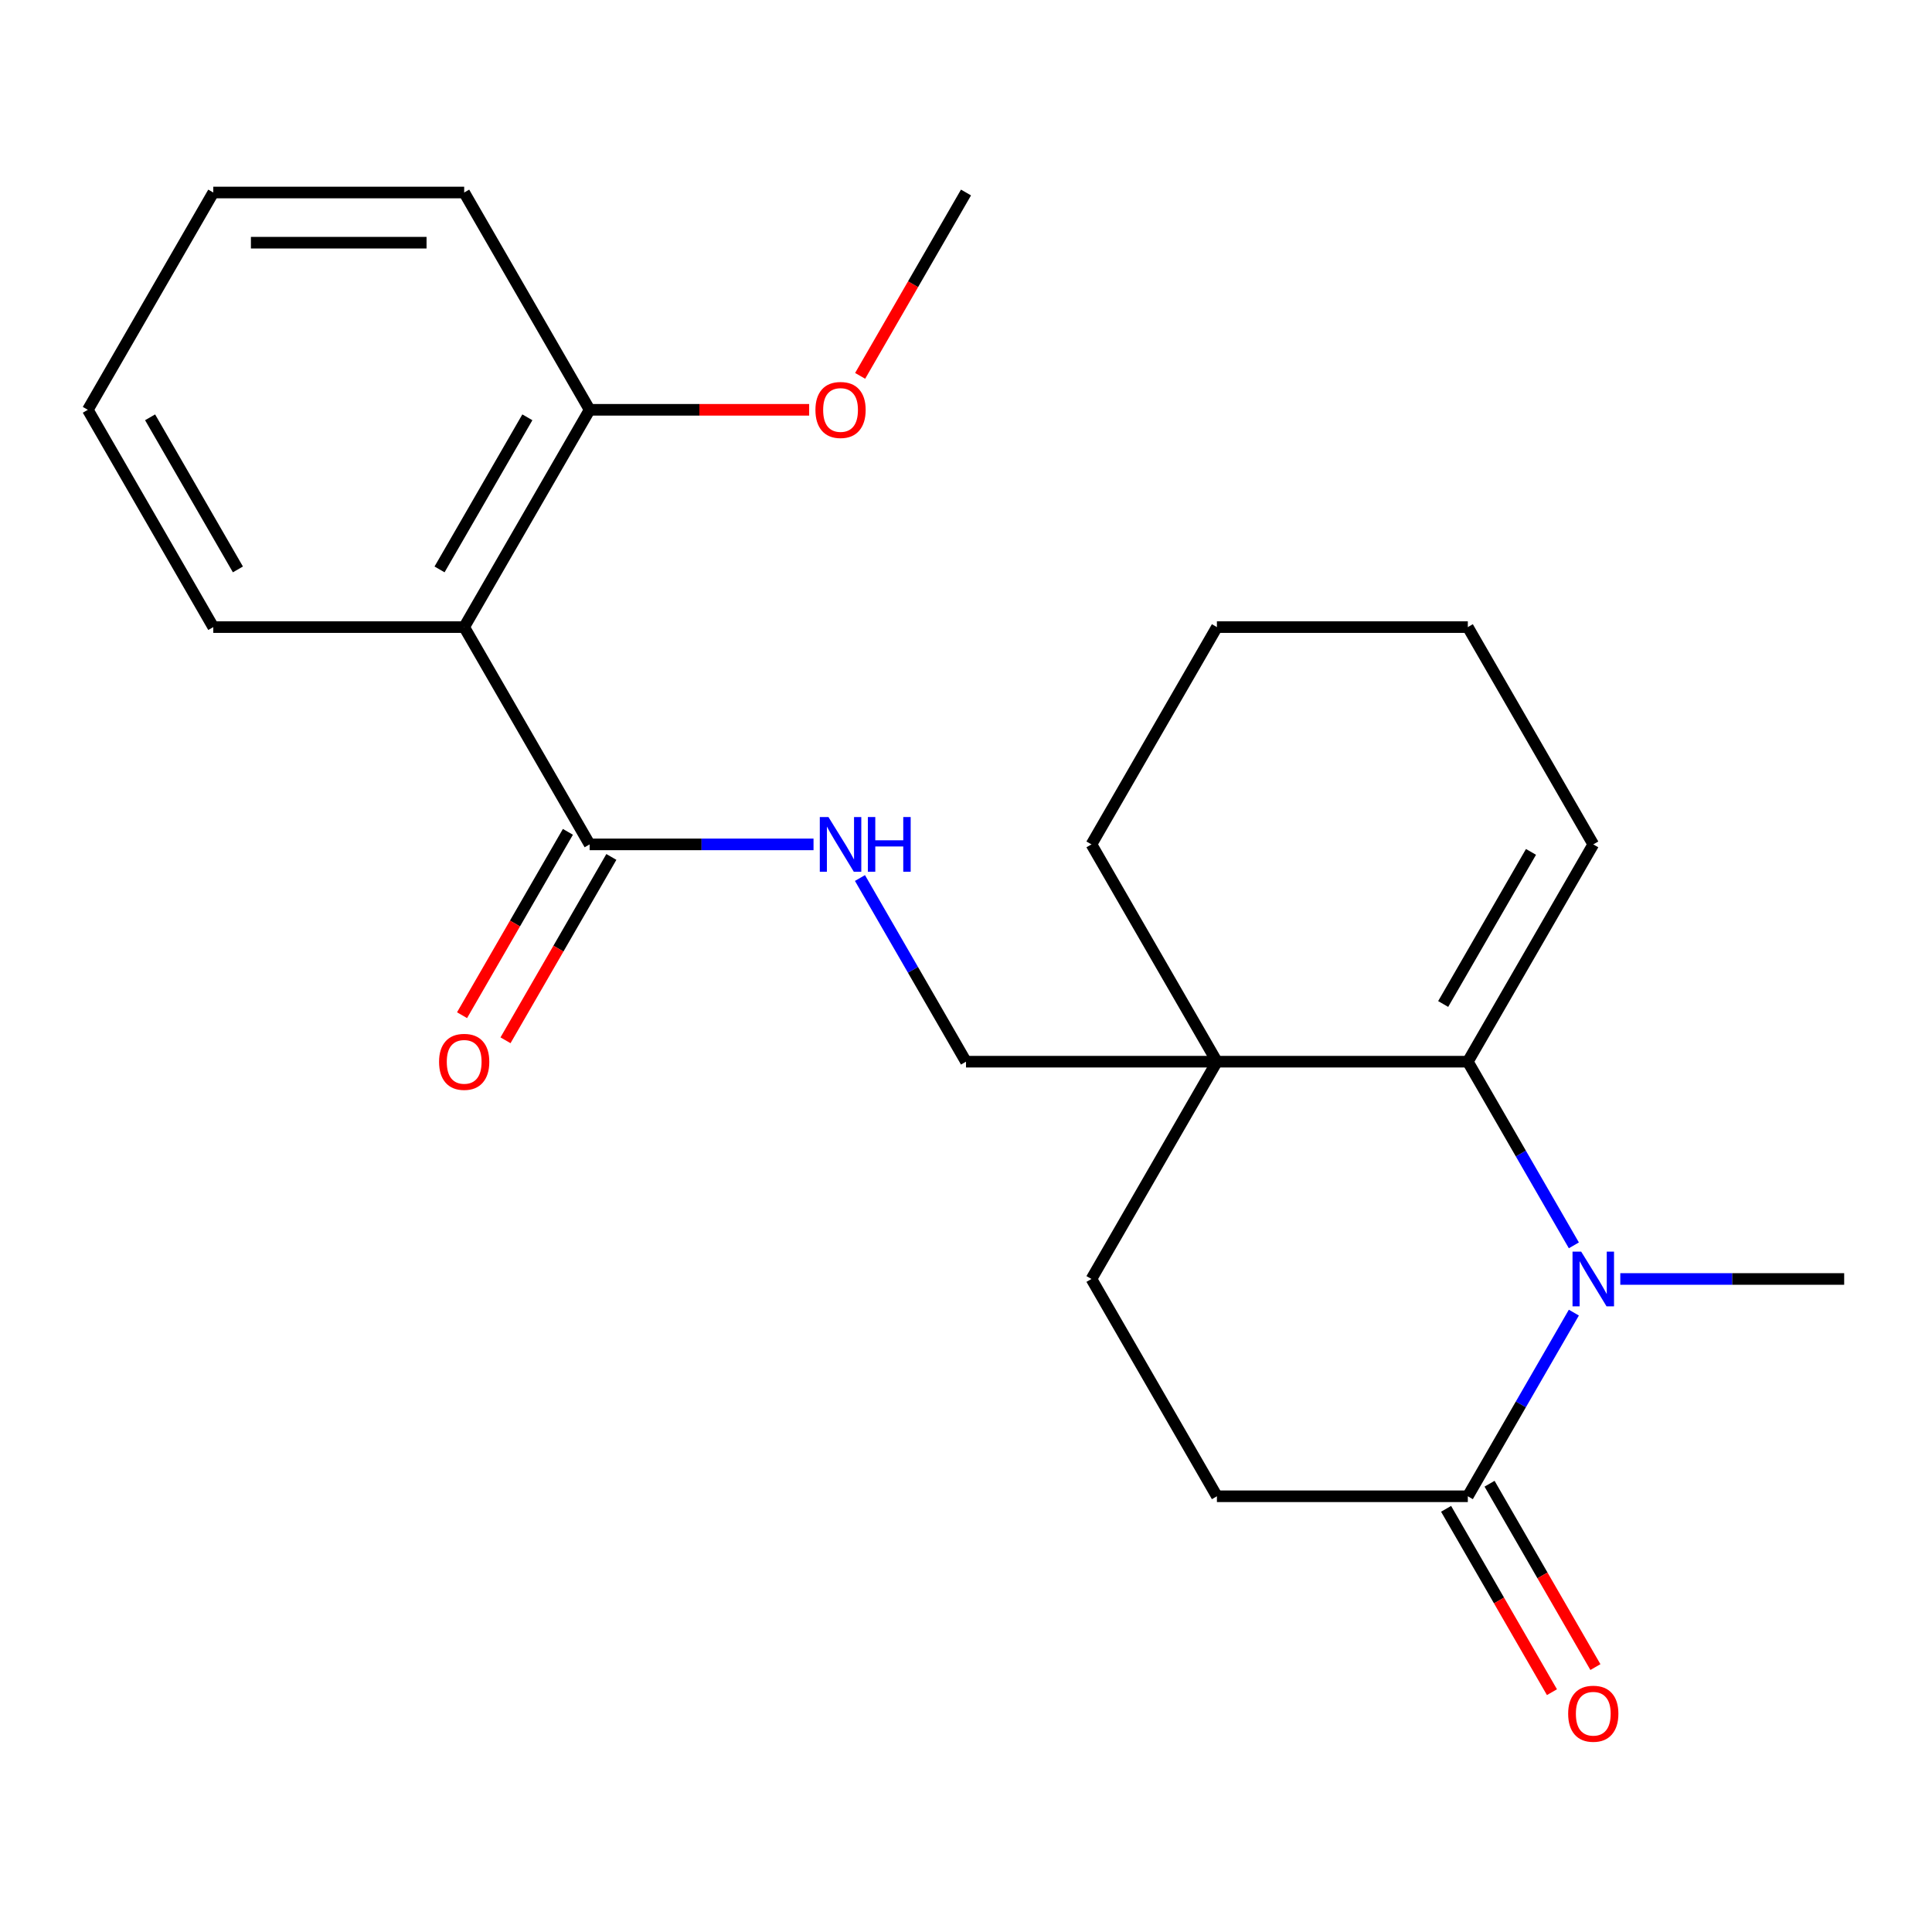 <?xml version='1.0' encoding='iso-8859-1'?>
<svg version='1.1' baseProfile='full'
              xmlns='http://www.w3.org/2000/svg'
                      xmlns:rdkit='http://www.rdkit.org/xml'
                      xmlns:xlink='http://www.w3.org/1999/xlink'
                  xml:space='preserve'
width='1000px' height='1000px' viewBox='0 0 1000 1000'>
<!-- END OF HEADER -->
<rect style='opacity:1.0;fill:#FFFFFF;stroke:none' width='1000' height='1000' x='0' y='0'> </rect>
<path class='bond-0' d='M 814.626,644.59 L 787.183,597.058' style='fill:none;fill-rule:evenodd;stroke:#0000FF;stroke-width:6px;stroke-linecap:butt;stroke-linejoin:miter;stroke-opacity:1' />
<path class='bond-0' d='M 787.183,597.058 L 759.74,549.526' style='fill:none;fill-rule:evenodd;stroke:#000000;stroke-width:6px;stroke-linecap:butt;stroke-linejoin:miter;stroke-opacity:1' />
<path class='bond-1' d='M 814.626,679.404 L 787.183,726.936' style='fill:none;fill-rule:evenodd;stroke:#0000FF;stroke-width:6px;stroke-linecap:butt;stroke-linejoin:miter;stroke-opacity:1' />
<path class='bond-1' d='M 787.183,726.936 L 759.74,774.468' style='fill:none;fill-rule:evenodd;stroke:#000000;stroke-width:6px;stroke-linecap:butt;stroke-linejoin:miter;stroke-opacity:1' />
<path class='bond-2' d='M 838.662,661.997 L 896.604,661.997' style='fill:none;fill-rule:evenodd;stroke:#0000FF;stroke-width:6px;stroke-linecap:butt;stroke-linejoin:miter;stroke-opacity:1' />
<path class='bond-2' d='M 896.604,661.997 L 954.545,661.997' style='fill:none;fill-rule:evenodd;stroke:#000000;stroke-width:6px;stroke-linecap:butt;stroke-linejoin:miter;stroke-opacity:1' />
<path class='bond-3' d='M 759.74,549.526 L 629.87,549.526' style='fill:none;fill-rule:evenodd;stroke:#000000;stroke-width:6px;stroke-linecap:butt;stroke-linejoin:miter;stroke-opacity:1' />
<path class='bond-4' d='M 759.74,549.526 L 824.675,437.055' style='fill:none;fill-rule:evenodd;stroke:#000000;stroke-width:6px;stroke-linecap:butt;stroke-linejoin:miter;stroke-opacity:1' />
<path class='bond-4' d='M 746.986,519.669 L 792.441,440.939' style='fill:none;fill-rule:evenodd;stroke:#000000;stroke-width:6px;stroke-linecap:butt;stroke-linejoin:miter;stroke-opacity:1' />
<path class='bond-5' d='M 629.87,549.526 L 500,549.526' style='fill:none;fill-rule:evenodd;stroke:#000000;stroke-width:6px;stroke-linecap:butt;stroke-linejoin:miter;stroke-opacity:1' />
<path class='bond-6' d='M 629.87,549.526 L 564.935,437.055' style='fill:none;fill-rule:evenodd;stroke:#000000;stroke-width:6px;stroke-linecap:butt;stroke-linejoin:miter;stroke-opacity:1' />
<path class='bond-7' d='M 629.87,549.526 L 564.935,661.997' style='fill:none;fill-rule:evenodd;stroke:#000000;stroke-width:6px;stroke-linecap:butt;stroke-linejoin:miter;stroke-opacity:1' />
<path class='bond-8' d='M 759.74,774.468 L 629.87,774.468' style='fill:none;fill-rule:evenodd;stroke:#000000;stroke-width:6px;stroke-linecap:butt;stroke-linejoin:miter;stroke-opacity:1' />
<path class='bond-9' d='M 748.493,780.961 L 775.89,828.414' style='fill:none;fill-rule:evenodd;stroke:#000000;stroke-width:6px;stroke-linecap:butt;stroke-linejoin:miter;stroke-opacity:1' />
<path class='bond-9' d='M 775.89,828.414 L 803.286,875.866' style='fill:none;fill-rule:evenodd;stroke:#FF0000;stroke-width:6px;stroke-linecap:butt;stroke-linejoin:miter;stroke-opacity:1' />
<path class='bond-9' d='M 770.987,767.974 L 798.384,815.427' style='fill:none;fill-rule:evenodd;stroke:#000000;stroke-width:6px;stroke-linecap:butt;stroke-linejoin:miter;stroke-opacity:1' />
<path class='bond-9' d='M 798.384,815.427 L 825.78,862.879' style='fill:none;fill-rule:evenodd;stroke:#FF0000;stroke-width:6px;stroke-linecap:butt;stroke-linejoin:miter;stroke-opacity:1' />
<path class='bond-10' d='M 240.26,324.585 L 305.195,437.055' style='fill:none;fill-rule:evenodd;stroke:#000000;stroke-width:6px;stroke-linecap:butt;stroke-linejoin:miter;stroke-opacity:1' />
<path class='bond-11' d='M 240.26,324.585 L 305.195,212.114' style='fill:none;fill-rule:evenodd;stroke:#000000;stroke-width:6px;stroke-linecap:butt;stroke-linejoin:miter;stroke-opacity:1' />
<path class='bond-11' d='M 227.506,294.727 L 272.96,215.997' style='fill:none;fill-rule:evenodd;stroke:#000000;stroke-width:6px;stroke-linecap:butt;stroke-linejoin:miter;stroke-opacity:1' />
<path class='bond-12' d='M 240.26,324.585 L 110.39,324.585' style='fill:none;fill-rule:evenodd;stroke:#000000;stroke-width:6px;stroke-linecap:butt;stroke-linejoin:miter;stroke-opacity:1' />
<path class='bond-13' d='M 305.195,437.055 L 363.136,437.055' style='fill:none;fill-rule:evenodd;stroke:#000000;stroke-width:6px;stroke-linecap:butt;stroke-linejoin:miter;stroke-opacity:1' />
<path class='bond-13' d='M 363.136,437.055 L 421.078,437.055' style='fill:none;fill-rule:evenodd;stroke:#0000FF;stroke-width:6px;stroke-linecap:butt;stroke-linejoin:miter;stroke-opacity:1' />
<path class='bond-14' d='M 293.948,430.562 L 266.551,478.014' style='fill:none;fill-rule:evenodd;stroke:#000000;stroke-width:6px;stroke-linecap:butt;stroke-linejoin:miter;stroke-opacity:1' />
<path class='bond-14' d='M 266.551,478.014 L 239.155,525.466' style='fill:none;fill-rule:evenodd;stroke:#FF0000;stroke-width:6px;stroke-linecap:butt;stroke-linejoin:miter;stroke-opacity:1' />
<path class='bond-14' d='M 316.442,443.549 L 289.045,491.001' style='fill:none;fill-rule:evenodd;stroke:#000000;stroke-width:6px;stroke-linecap:butt;stroke-linejoin:miter;stroke-opacity:1' />
<path class='bond-14' d='M 289.045,491.001 L 261.649,538.453' style='fill:none;fill-rule:evenodd;stroke:#FF0000;stroke-width:6px;stroke-linecap:butt;stroke-linejoin:miter;stroke-opacity:1' />
<path class='bond-15' d='M 445.115,454.462 L 472.557,501.994' style='fill:none;fill-rule:evenodd;stroke:#0000FF;stroke-width:6px;stroke-linecap:butt;stroke-linejoin:miter;stroke-opacity:1' />
<path class='bond-15' d='M 472.557,501.994 L 500,549.526' style='fill:none;fill-rule:evenodd;stroke:#000000;stroke-width:6px;stroke-linecap:butt;stroke-linejoin:miter;stroke-opacity:1' />
<path class='bond-16' d='M 305.195,212.114 L 362.006,212.114' style='fill:none;fill-rule:evenodd;stroke:#000000;stroke-width:6px;stroke-linecap:butt;stroke-linejoin:miter;stroke-opacity:1' />
<path class='bond-16' d='M 362.006,212.114 L 418.818,212.114' style='fill:none;fill-rule:evenodd;stroke:#FF0000;stroke-width:6px;stroke-linecap:butt;stroke-linejoin:miter;stroke-opacity:1' />
<path class='bond-17' d='M 305.195,212.114 L 240.26,99.643' style='fill:none;fill-rule:evenodd;stroke:#000000;stroke-width:6px;stroke-linecap:butt;stroke-linejoin:miter;stroke-opacity:1' />
<path class='bond-18' d='M 564.935,661.997 L 629.87,774.468' style='fill:none;fill-rule:evenodd;stroke:#000000;stroke-width:6px;stroke-linecap:butt;stroke-linejoin:miter;stroke-opacity:1' />
<path class='bond-19' d='M 824.675,437.055 L 759.74,324.585' style='fill:none;fill-rule:evenodd;stroke:#000000;stroke-width:6px;stroke-linecap:butt;stroke-linejoin:miter;stroke-opacity:1' />
<path class='bond-20' d='M 110.39,324.585 L 45.455,212.114' style='fill:none;fill-rule:evenodd;stroke:#000000;stroke-width:6px;stroke-linecap:butt;stroke-linejoin:miter;stroke-opacity:1' />
<path class='bond-20' d='M 123.144,294.727 L 77.689,215.997' style='fill:none;fill-rule:evenodd;stroke:#000000;stroke-width:6px;stroke-linecap:butt;stroke-linejoin:miter;stroke-opacity:1' />
<path class='bond-21' d='M 445.207,194.547 L 472.604,147.095' style='fill:none;fill-rule:evenodd;stroke:#FF0000;stroke-width:6px;stroke-linecap:butt;stroke-linejoin:miter;stroke-opacity:1' />
<path class='bond-21' d='M 472.604,147.095 L 500,99.643' style='fill:none;fill-rule:evenodd;stroke:#000000;stroke-width:6px;stroke-linecap:butt;stroke-linejoin:miter;stroke-opacity:1' />
<path class='bond-22' d='M 564.935,437.055 L 629.87,324.585' style='fill:none;fill-rule:evenodd;stroke:#000000;stroke-width:6px;stroke-linecap:butt;stroke-linejoin:miter;stroke-opacity:1' />
<path class='bond-23' d='M 240.26,99.643 L 110.39,99.643' style='fill:none;fill-rule:evenodd;stroke:#000000;stroke-width:6px;stroke-linecap:butt;stroke-linejoin:miter;stroke-opacity:1' />
<path class='bond-23' d='M 220.779,125.617 L 129.87,125.617' style='fill:none;fill-rule:evenodd;stroke:#000000;stroke-width:6px;stroke-linecap:butt;stroke-linejoin:miter;stroke-opacity:1' />
<path class='bond-24' d='M 759.74,324.585 L 629.87,324.585' style='fill:none;fill-rule:evenodd;stroke:#000000;stroke-width:6px;stroke-linecap:butt;stroke-linejoin:miter;stroke-opacity:1' />
<path class='bond-25' d='M 45.455,212.114 L 110.39,99.643' style='fill:none;fill-rule:evenodd;stroke:#000000;stroke-width:6px;stroke-linecap:butt;stroke-linejoin:miter;stroke-opacity:1' />
<path  class='atom-0' d='M 818.415 647.837
L 827.695 662.837
Q 828.615 664.317, 830.095 666.997
Q 831.575 669.677, 831.655 669.837
L 831.655 647.837
L 835.415 647.837
L 835.415 676.157
L 831.535 676.157
L 821.575 659.757
Q 820.415 657.837, 819.175 655.637
Q 817.975 653.437, 817.615 652.757
L 817.615 676.157
L 813.935 676.157
L 813.935 647.837
L 818.415 647.837
' fill='#0000FF'/>
<path  class='atom-6' d='M 428.805 422.895
L 438.085 437.895
Q 439.005 439.375, 440.485 442.055
Q 441.965 444.735, 442.045 444.895
L 442.045 422.895
L 445.805 422.895
L 445.805 451.215
L 441.925 451.215
L 431.965 434.815
Q 430.805 432.895, 429.565 430.695
Q 428.365 428.495, 428.005 427.815
L 428.005 451.215
L 424.325 451.215
L 424.325 422.895
L 428.805 422.895
' fill='#0000FF'/>
<path  class='atom-6' d='M 449.205 422.895
L 453.045 422.895
L 453.045 434.935
L 467.525 434.935
L 467.525 422.895
L 471.365 422.895
L 471.365 451.215
L 467.525 451.215
L 467.525 438.135
L 453.045 438.135
L 453.045 451.215
L 449.205 451.215
L 449.205 422.895
' fill='#0000FF'/>
<path  class='atom-12' d='M 811.675 887.019
Q 811.675 880.219, 815.035 876.419
Q 818.395 872.619, 824.675 872.619
Q 830.955 872.619, 834.315 876.419
Q 837.675 880.219, 837.675 887.019
Q 837.675 893.899, 834.275 897.819
Q 830.875 901.699, 824.675 901.699
Q 818.435 901.699, 815.035 897.819
Q 811.675 893.939, 811.675 887.019
M 824.675 898.499
Q 828.995 898.499, 831.315 895.619
Q 833.675 892.699, 833.675 887.019
Q 833.675 881.459, 831.315 878.659
Q 828.995 875.819, 824.675 875.819
Q 820.355 875.819, 817.995 878.619
Q 815.675 881.419, 815.675 887.019
Q 815.675 892.739, 817.995 895.619
Q 820.355 898.499, 824.675 898.499
' fill='#FF0000'/>
<path  class='atom-13' d='M 227.26 549.606
Q 227.26 542.806, 230.62 539.006
Q 233.98 535.206, 240.26 535.206
Q 246.54 535.206, 249.9 539.006
Q 253.26 542.806, 253.26 549.606
Q 253.26 556.486, 249.86 560.406
Q 246.46 564.286, 240.26 564.286
Q 234.02 564.286, 230.62 560.406
Q 227.26 556.526, 227.26 549.606
M 240.26 561.086
Q 244.58 561.086, 246.9 558.206
Q 249.26 555.286, 249.26 549.606
Q 249.26 544.046, 246.9 541.246
Q 244.58 538.406, 240.26 538.406
Q 235.94 538.406, 233.58 541.206
Q 231.26 544.006, 231.26 549.606
Q 231.26 555.326, 233.58 558.206
Q 235.94 561.086, 240.26 561.086
' fill='#FF0000'/>
<path  class='atom-16' d='M 422.065 212.194
Q 422.065 205.394, 425.425 201.594
Q 428.785 197.794, 435.065 197.794
Q 441.345 197.794, 444.705 201.594
Q 448.065 205.394, 448.065 212.194
Q 448.065 219.074, 444.665 222.994
Q 441.265 226.874, 435.065 226.874
Q 428.825 226.874, 425.425 222.994
Q 422.065 219.114, 422.065 212.194
M 435.065 223.674
Q 439.385 223.674, 441.705 220.794
Q 444.065 217.874, 444.065 212.194
Q 444.065 206.634, 441.705 203.834
Q 439.385 200.994, 435.065 200.994
Q 430.745 200.994, 428.385 203.794
Q 426.065 206.594, 426.065 212.194
Q 426.065 217.914, 428.385 220.794
Q 430.745 223.674, 435.065 223.674
' fill='#FF0000'/>
</svg>
